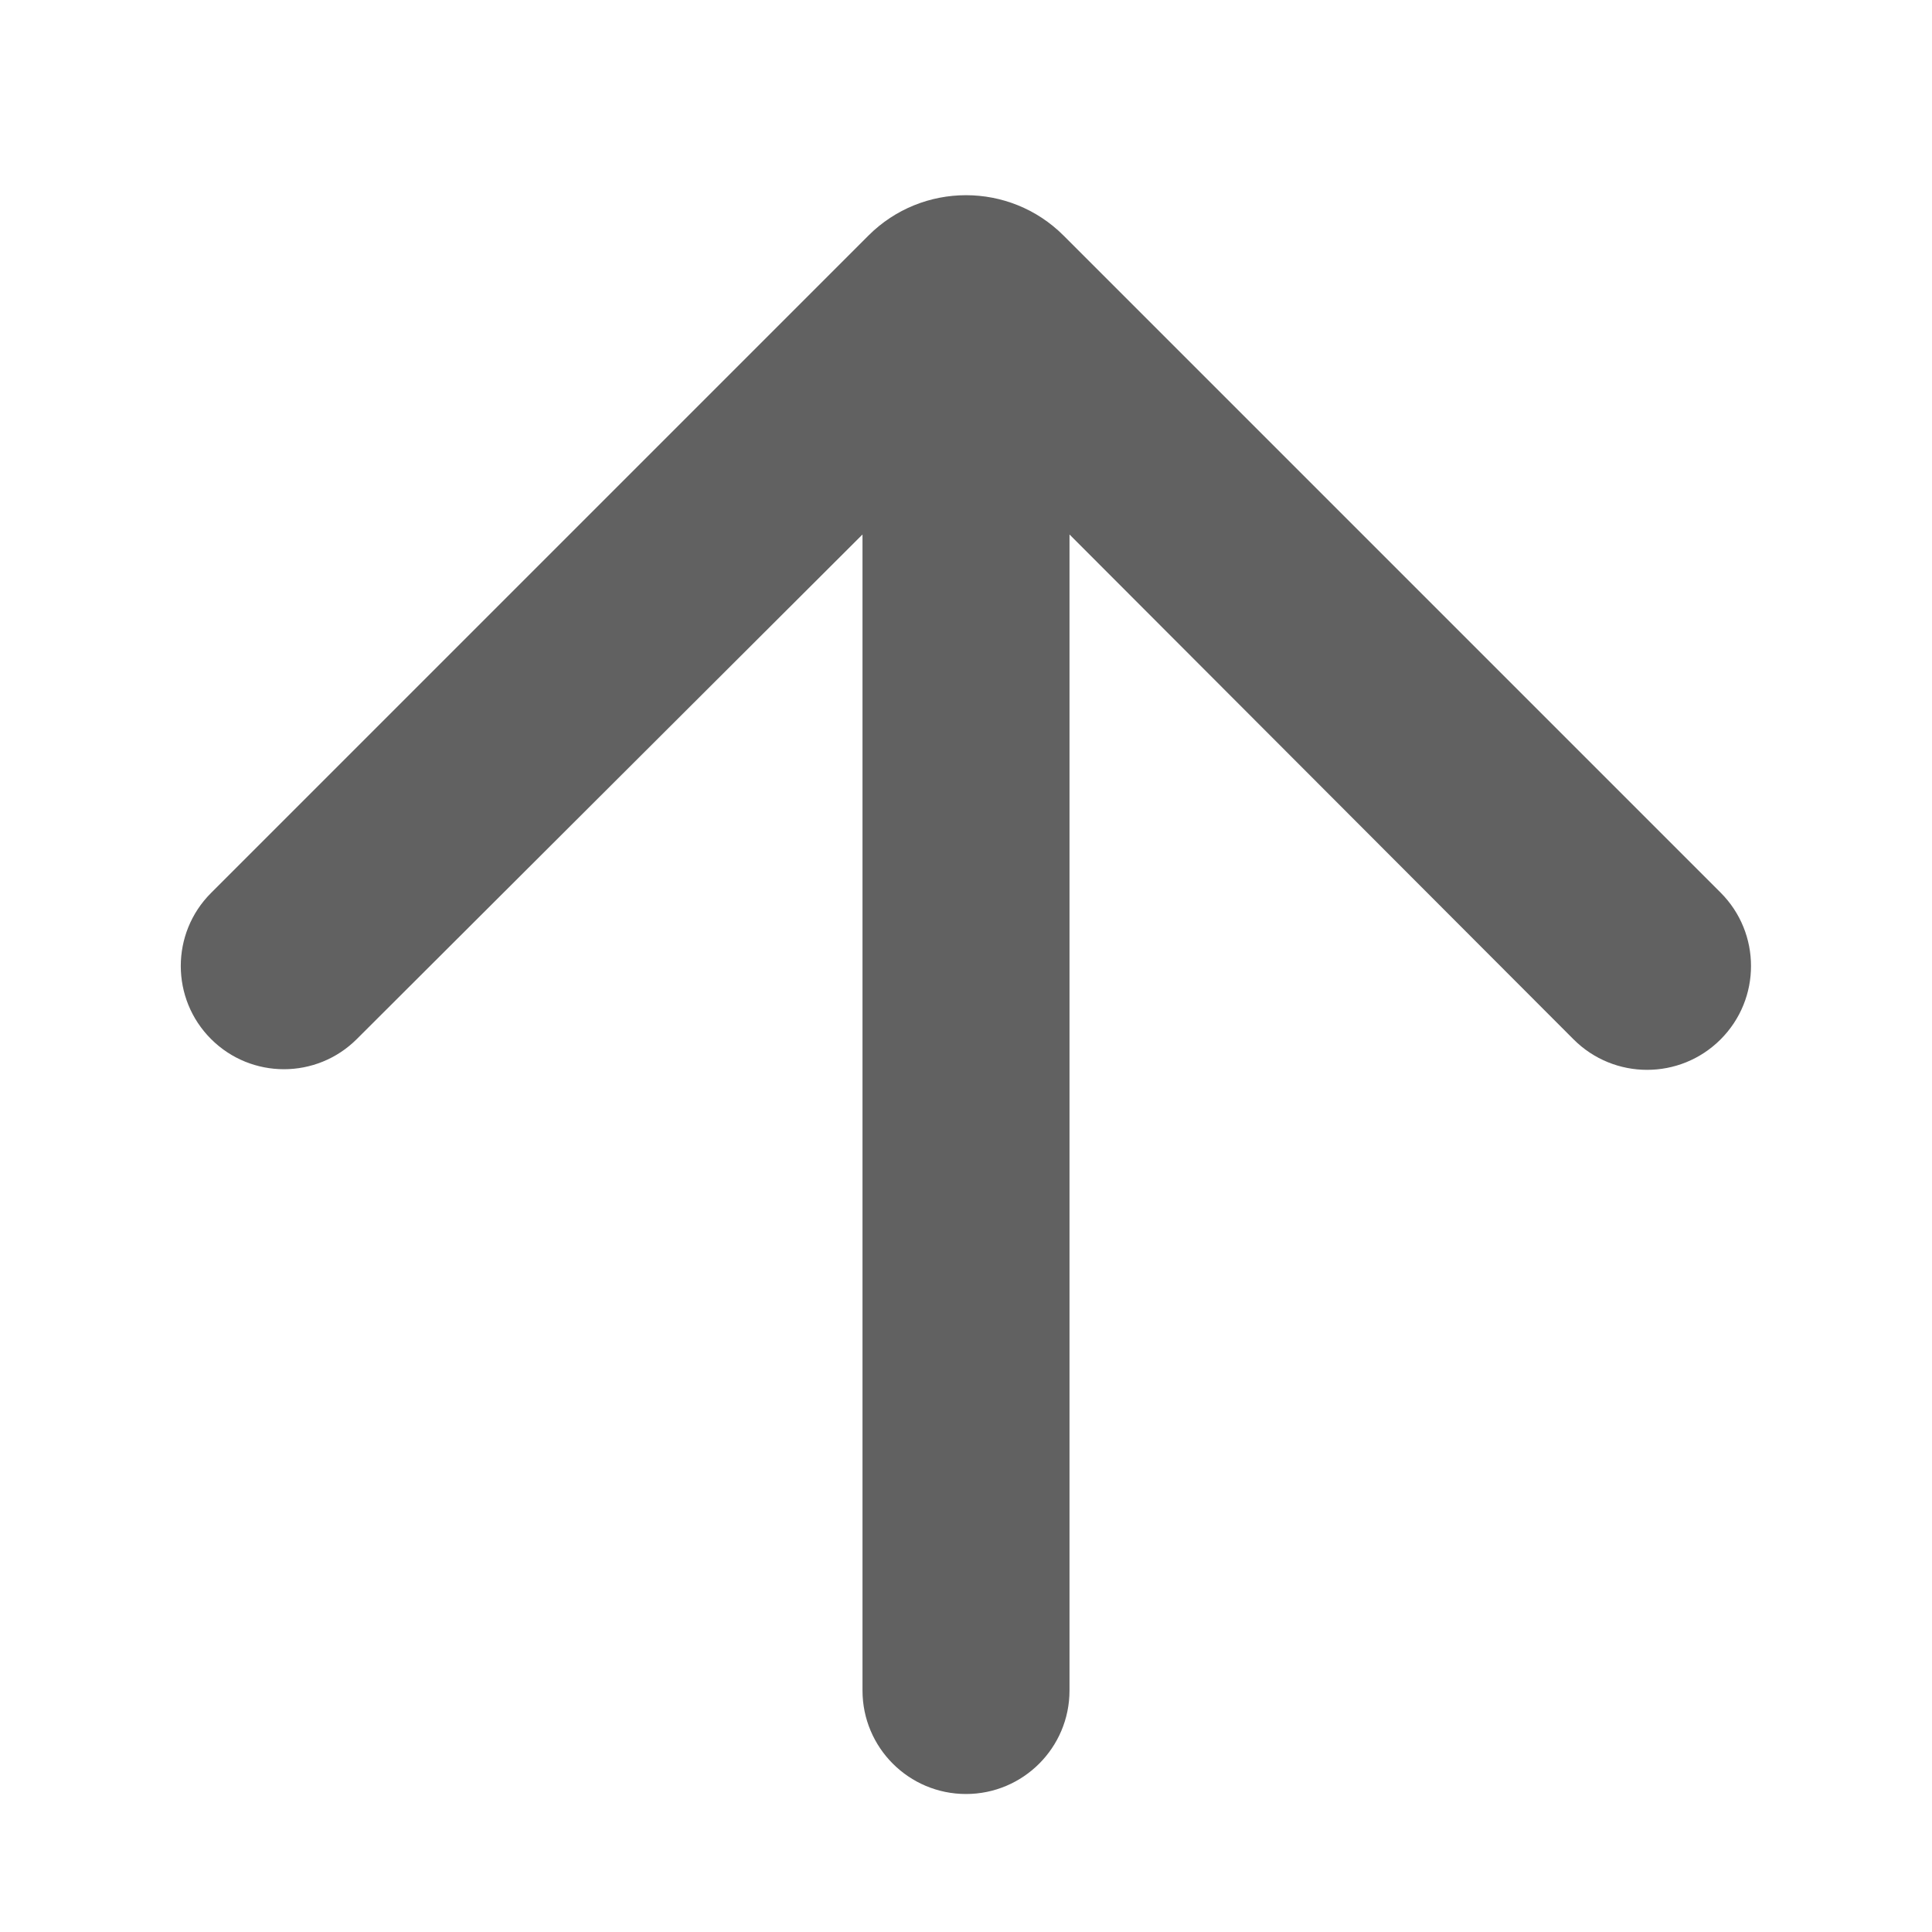<svg width="14" height="14" viewBox="0 0 14 14" fill="none" xmlns="http://www.w3.org/2000/svg">
<path class="jp-icon3" d="M1.529 6.471C1.237 6.763 1.237 7.237 1.529 7.529V7.529C1.821 7.821 2.294 7.821 2.586 7.529L6.25 3.873V12.25C6.25 12.664 6.586 13 7 13V13C7.414 13 7.75 12.664 7.75 12.25V3.873L11.403 7.532C11.697 7.826 12.174 7.826 12.468 7.532V7.532C12.762 7.238 12.762 6.762 12.468 6.468L7.707 1.707C7.317 1.317 6.683 1.317 6.293 1.707L1.529 6.471Z" fill="#616161"/>
</svg>
